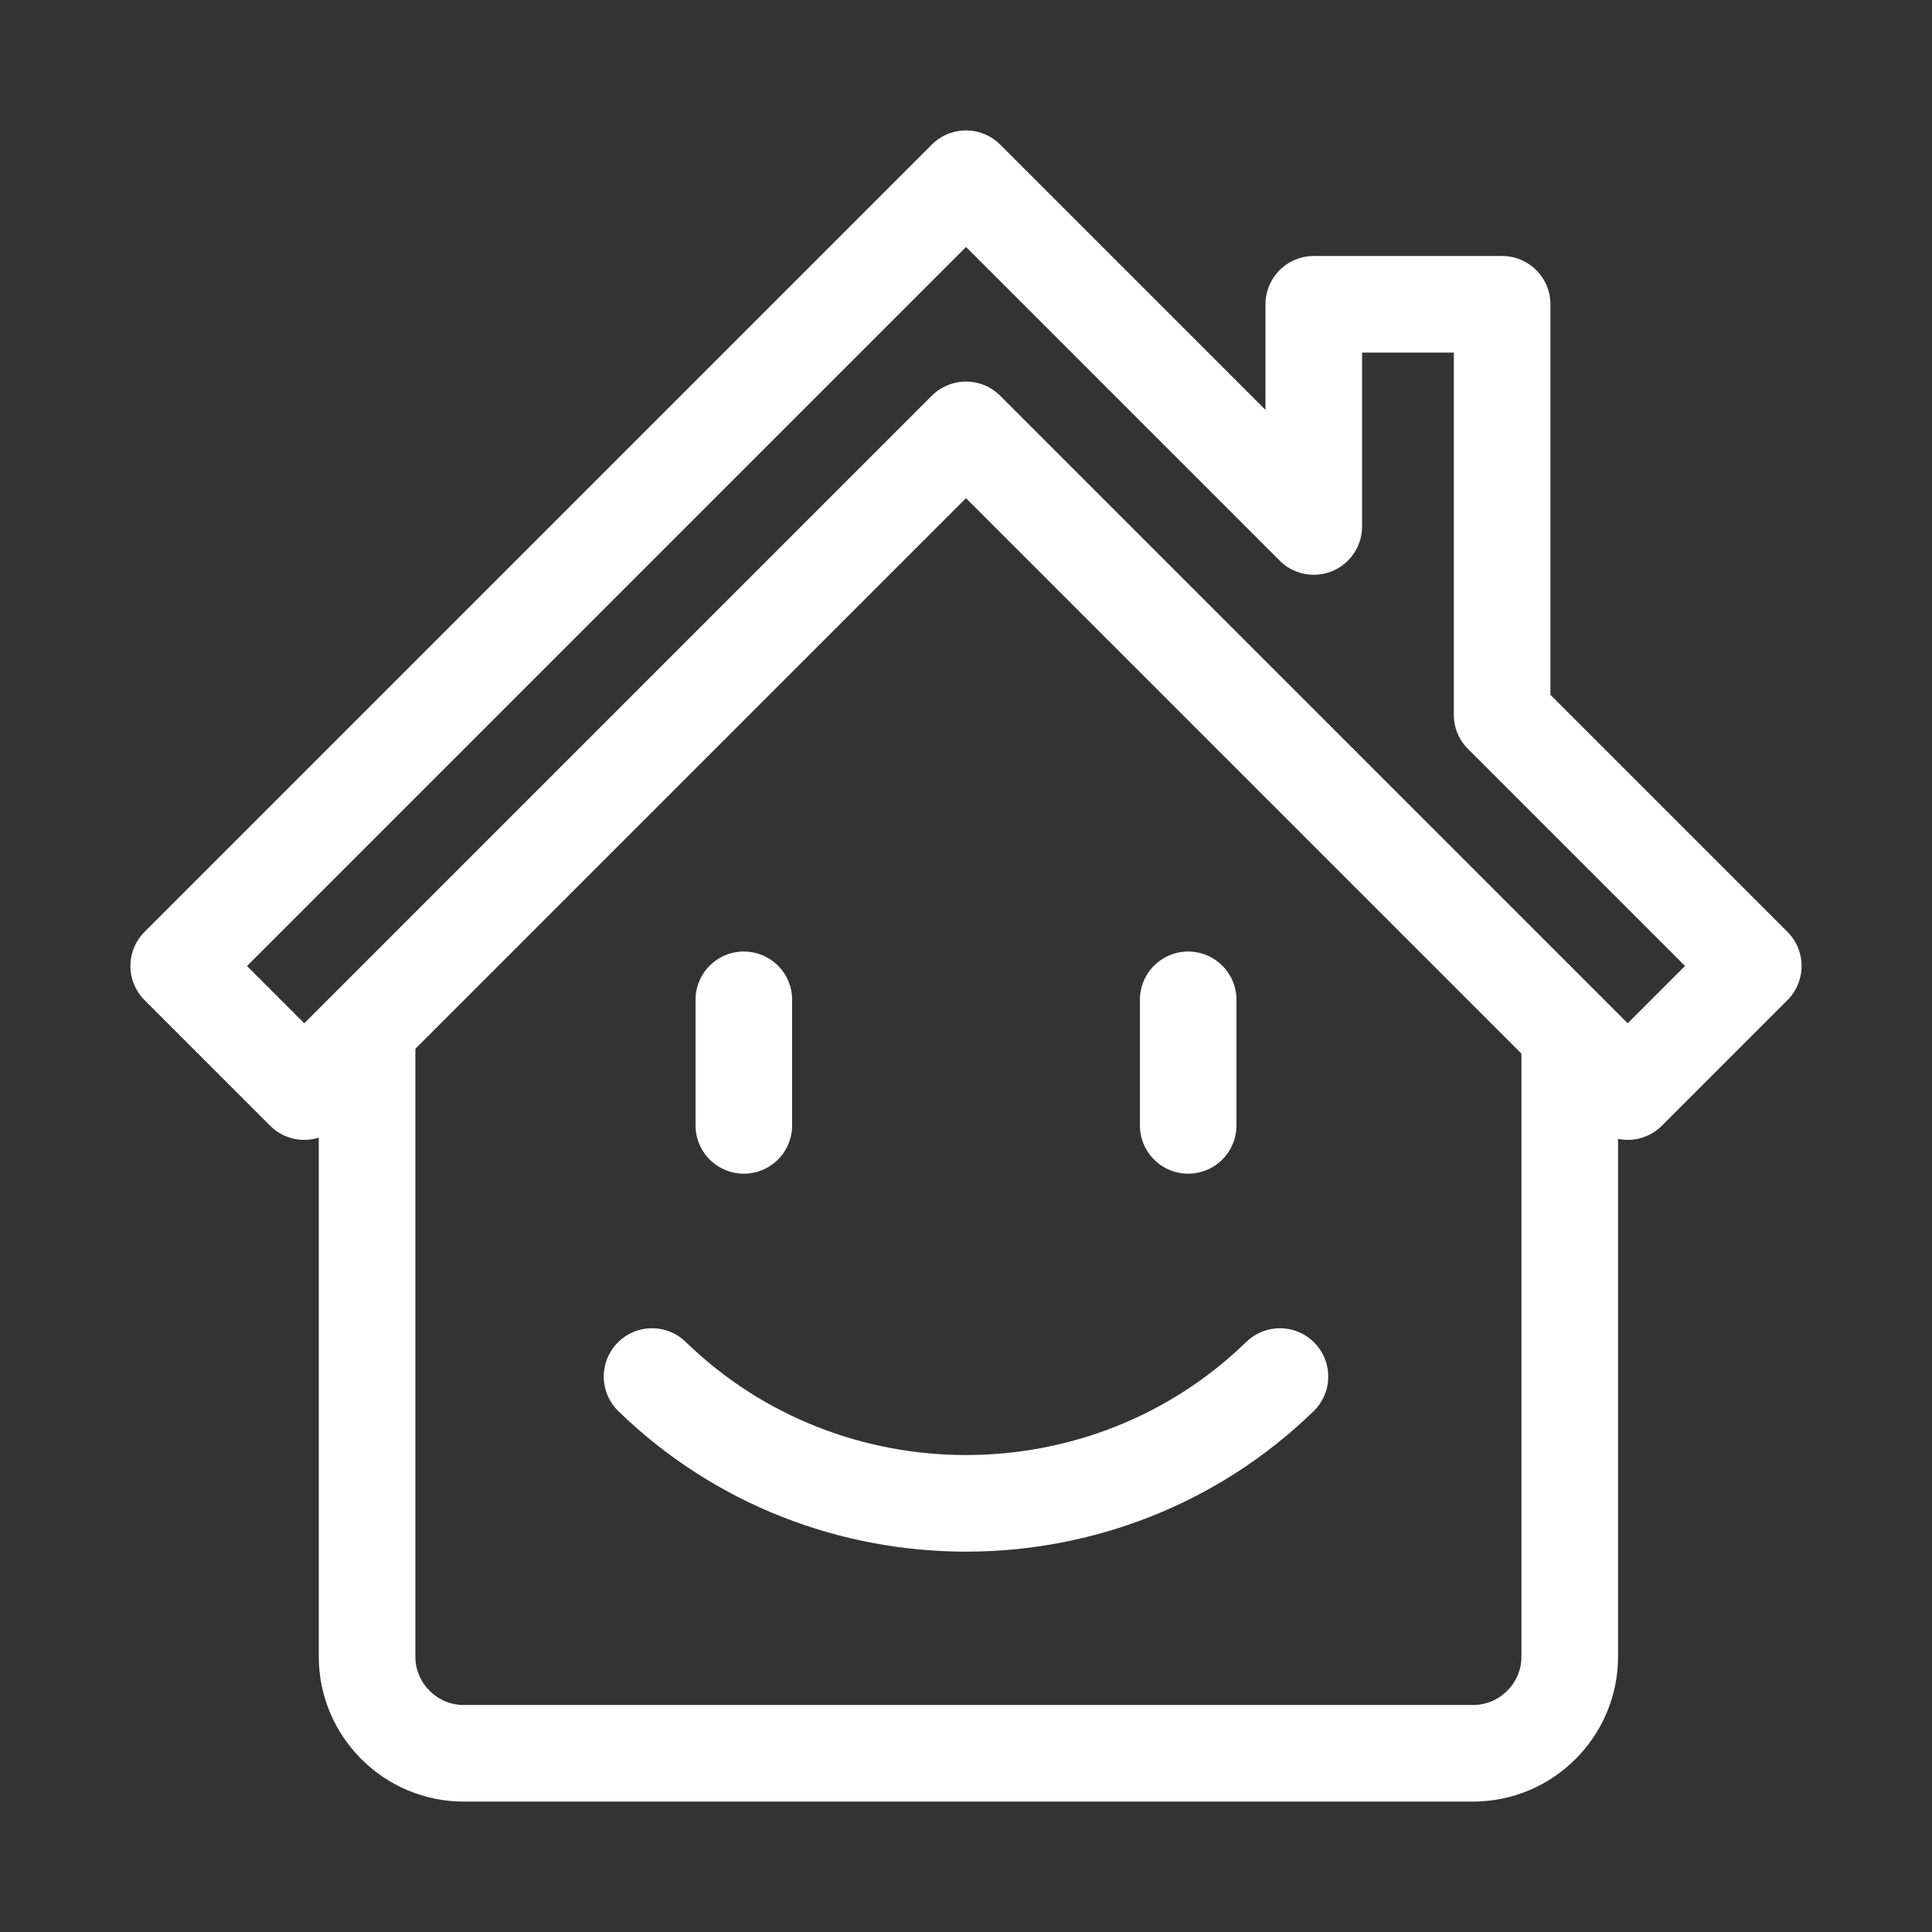 <?xml version="1.0" encoding="utf-8"?>
<!-- Generator: Adobe Illustrator 26.0.2, SVG Export Plug-In . SVG Version: 6.00 Build 0)  -->
<svg version="1.1" id="Layer_1" xmlns="http://www.w3.org/2000/svg" xmlns:xlink="http://www.w3.org/1999/xlink" x="0px" y="0px"
	 viewBox="0 0 40 40" style="enable-background:new 0 0 40 40;" xml:space="preserve">
<rect x="0" y="0" width="40" height="40" fill="#333333" stroke="none"/>
<style type="text/css">
	.st0{fill:none;stroke:#ffffff;stroke-width:2;stroke-linejoin:round;}
	.st1{fill:none;stroke:#ffffff;stroke-width:2;stroke-linecap:round;stroke-linejoin:round;}
</style>
<g>
	<path class="st0" d="M7.6,21.3v13c0,1.1,0.9,2,2,2h20.9c1.1,0,2-0.9,2-2v-13"/>
	<polygon class="st0" points="31.1,14.8 31.1,6.3 27.2,6.3 27.2,10.9 20,3.7 3.7,20 6.3,22.6 20,8.9 33.7,22.6 36.3,20 	"/>
	<path class="st1" d="M26.5,28.5c-3.6,3.5-9.4,3.5-13,0"/>
	<line class="st1" x1="15.4" y1="20.7" x2="15.4" y2="23.3"/>
	<line class="st1" x1="24.6" y1="20.7" x2="24.6" y2="23.3"/>
</g>
</svg>
